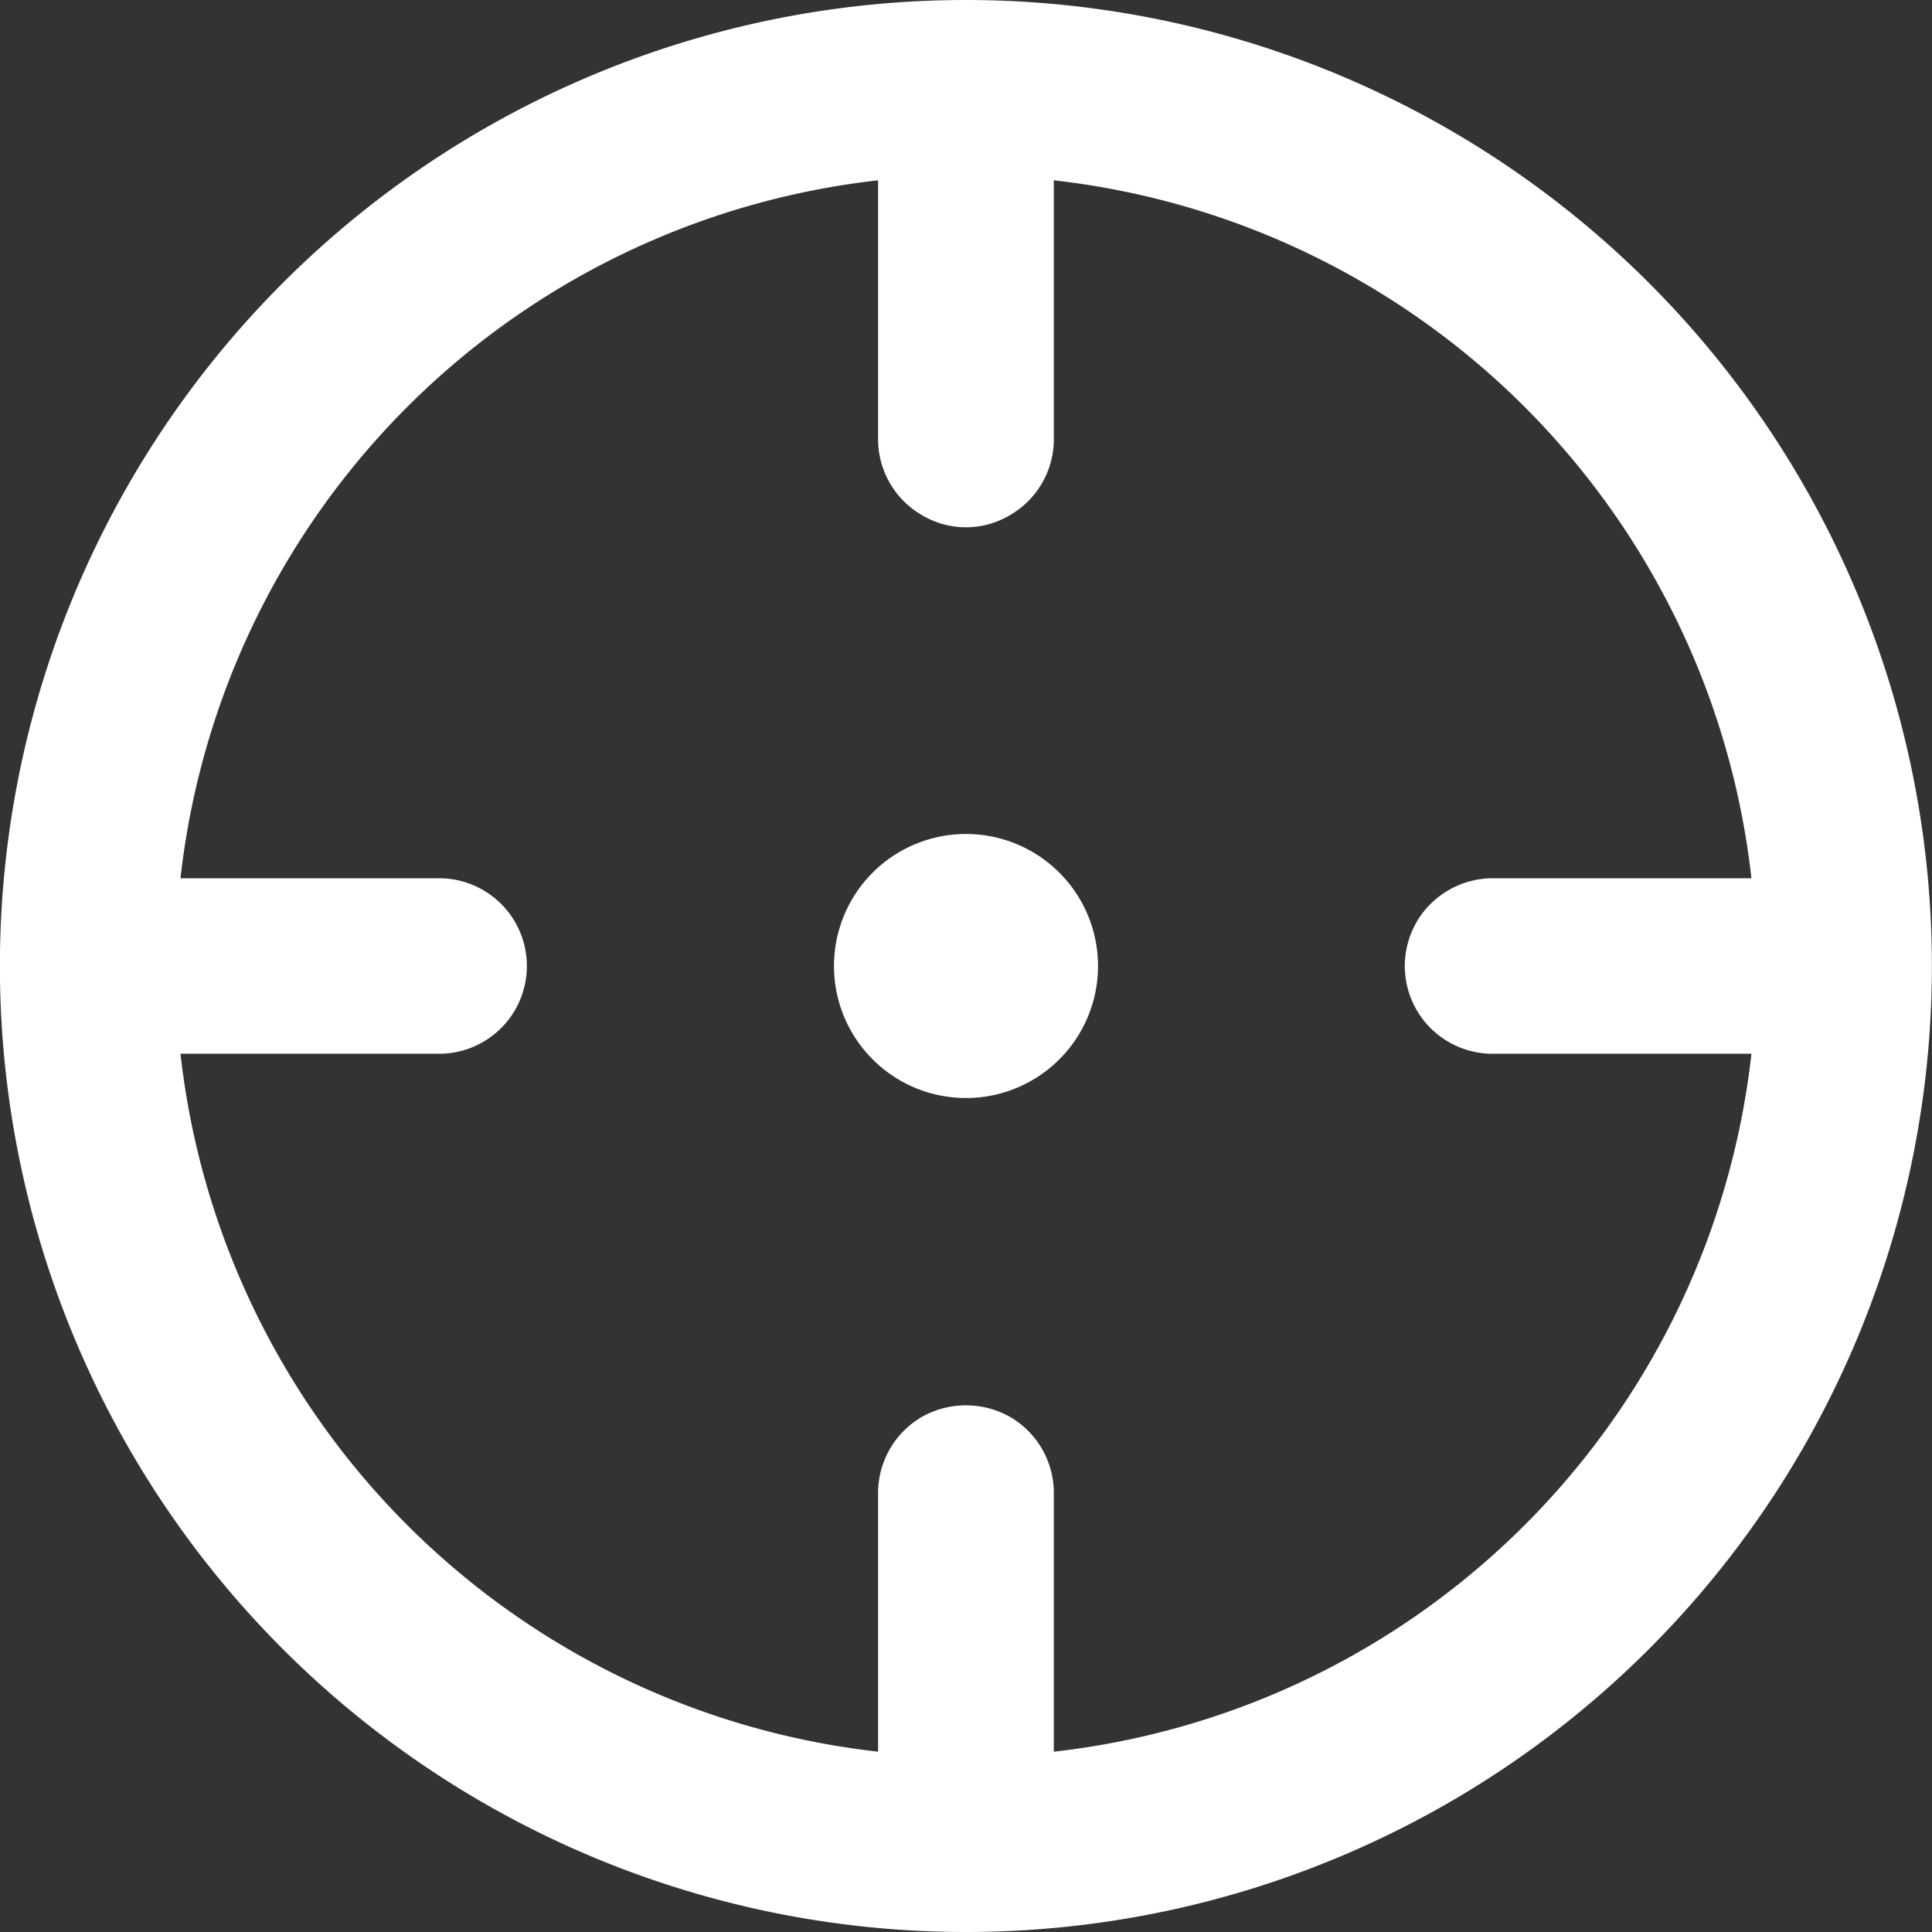 <svg xmlns="http://www.w3.org/2000/svg" width="24" height="24" viewBox="0 0 24 24">
  <rect x="0" y="0" width="24" height="24" fill="#333333" stroke="none"/>
  <defs>
    <style>
      .cls-1 {
        fill: #fff;
        fill-rule: evenodd;
      }
    </style>
  </defs>
  <path id="liafincim2" class="cls-1" d="M281.391,2702a12,12,0,1,1,0-12A12,12,0,0,1,281.391,2702Zm-4.792-6.55a1.1,1.1,0,0,1,.946-0.54h3.212a9.824,9.824,0,0,0-8.666-8.67v3.22a1.089,1.089,0,0,1-.546.94,1.067,1.067,0,0,1-1.091,0,1.089,1.089,0,0,1-.546-0.94v-3.22a9.823,9.823,0,0,0-8.666,8.67h3.213a1.09,1.09,0,1,1,0,2.18h-3.213a9.823,9.823,0,0,0,8.666,8.67v-3.21a1.093,1.093,0,0,1,.546-0.95,1.115,1.115,0,0,1,1.091,0,1.093,1.093,0,0,1,.546.95v3.21a9.823,9.823,0,0,0,8.666-8.67h-3.212A1.09,1.09,0,0,1,276.6,2695.45ZM271,2697.64H271a1.64,1.64,0,0,1,0-3.28H271A1.64,1.64,0,0,1,271,2697.64Z" transform="translate(-259 -2684)"/>
</svg>
